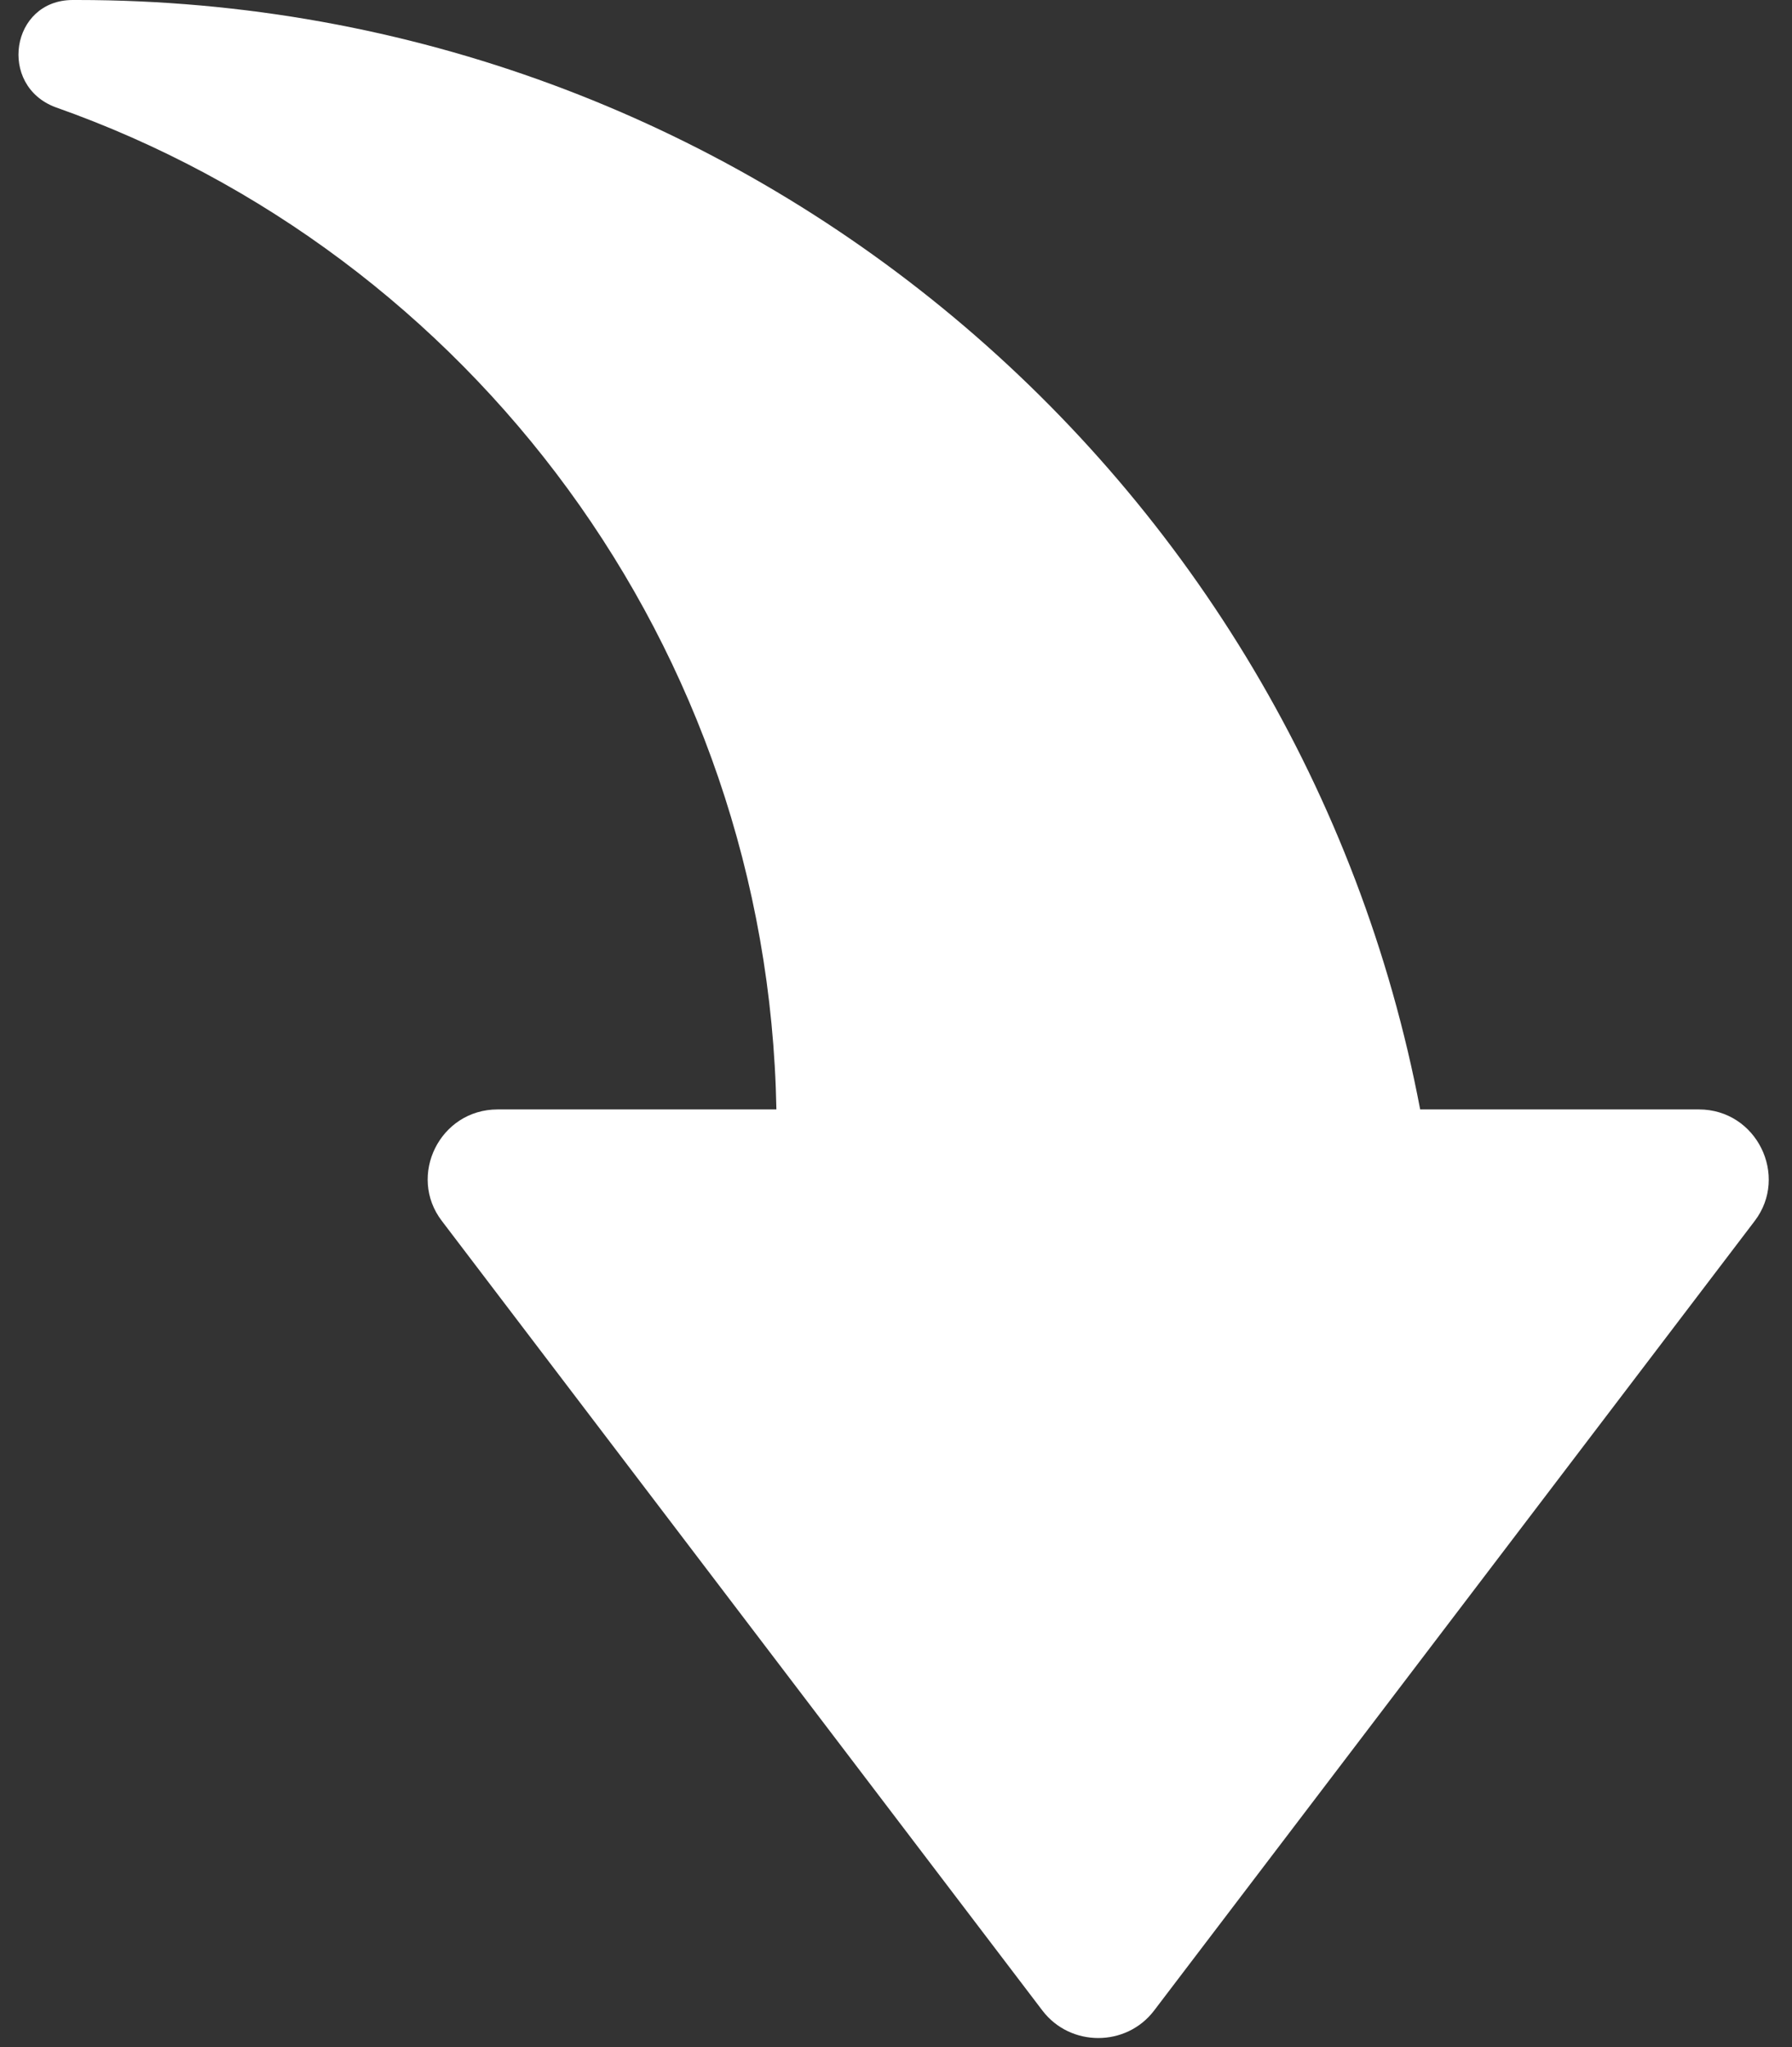 <?xml version="1.0" encoding="UTF-8" standalone="no"?><svg xmlns="http://www.w3.org/2000/svg" xmlns:xlink="http://www.w3.org/1999/xlink" fill="#000000" height="44.2" preserveAspectRatio="xMidYMid meet" version="1" viewBox="-0.4 0.0 38.7 44.2" width="38.7" zoomAndPan="magnify"><rect x="-0.4" y="0.0" width="38.7" height="44.2" fill="#333333" stroke="none"/><g id="change1_1"><path d="M 24.523 43.41 L 37.496 26.359 C 38.234 25.387 37.539 23.953 36.289 23.953 L 30.27 23.953 C 27.672 10.285 15.676 0 1.266 0 L 1.172 0 C -0.172 0 -0.449 1.852 0.801 2.316 C 9.742 5.469 16.184 13.945 16.367 23.953 L 10.348 23.953 C 9.094 23.953 8.398 25.387 9.141 26.359 L 22.113 43.41 C 22.715 44.199 23.922 44.199 24.523 43.41" fill="#ffffff"/></g></svg>